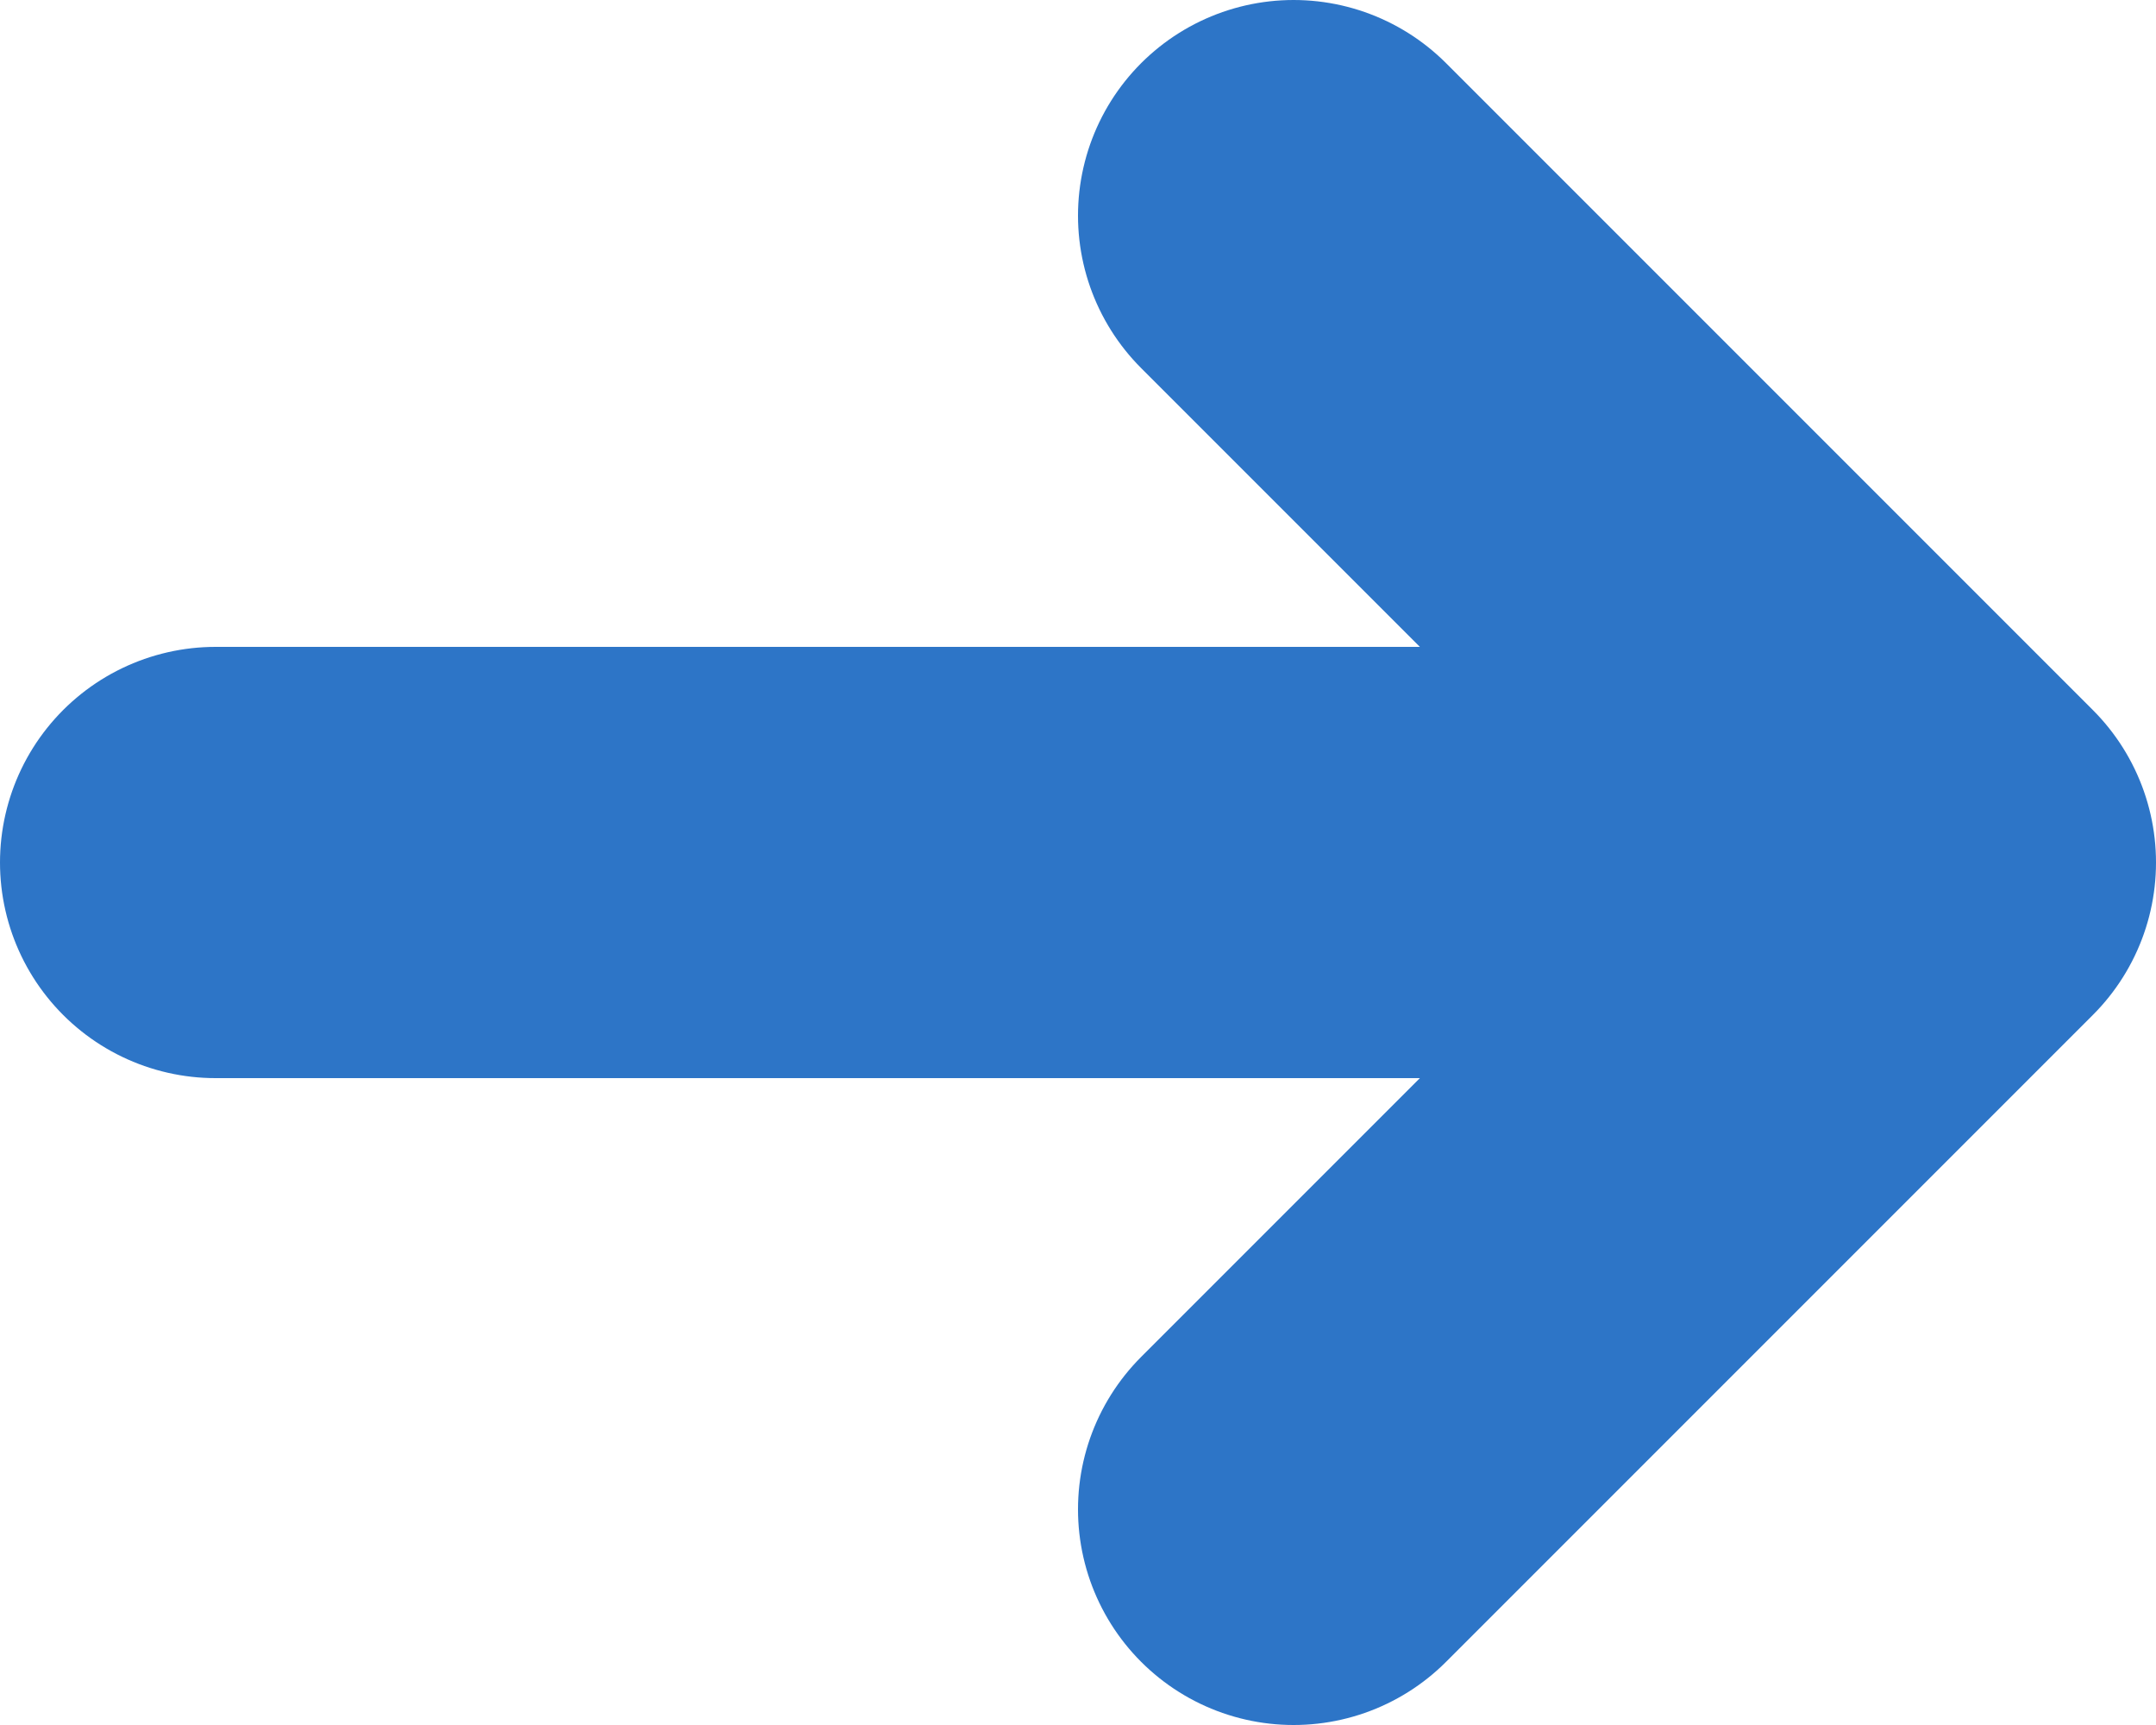 <?xml version="1.0" encoding="UTF-8"?> <svg xmlns="http://www.w3.org/2000/svg" width="10" height="8" viewBox="0 0 10 8" fill="none"> <path d="M6 1L9 4M9 4L6 7M9 4L1 4" stroke="#2D75C7" stroke-width="2" stroke-linecap="round" stroke-linejoin="round"></path> </svg> 
